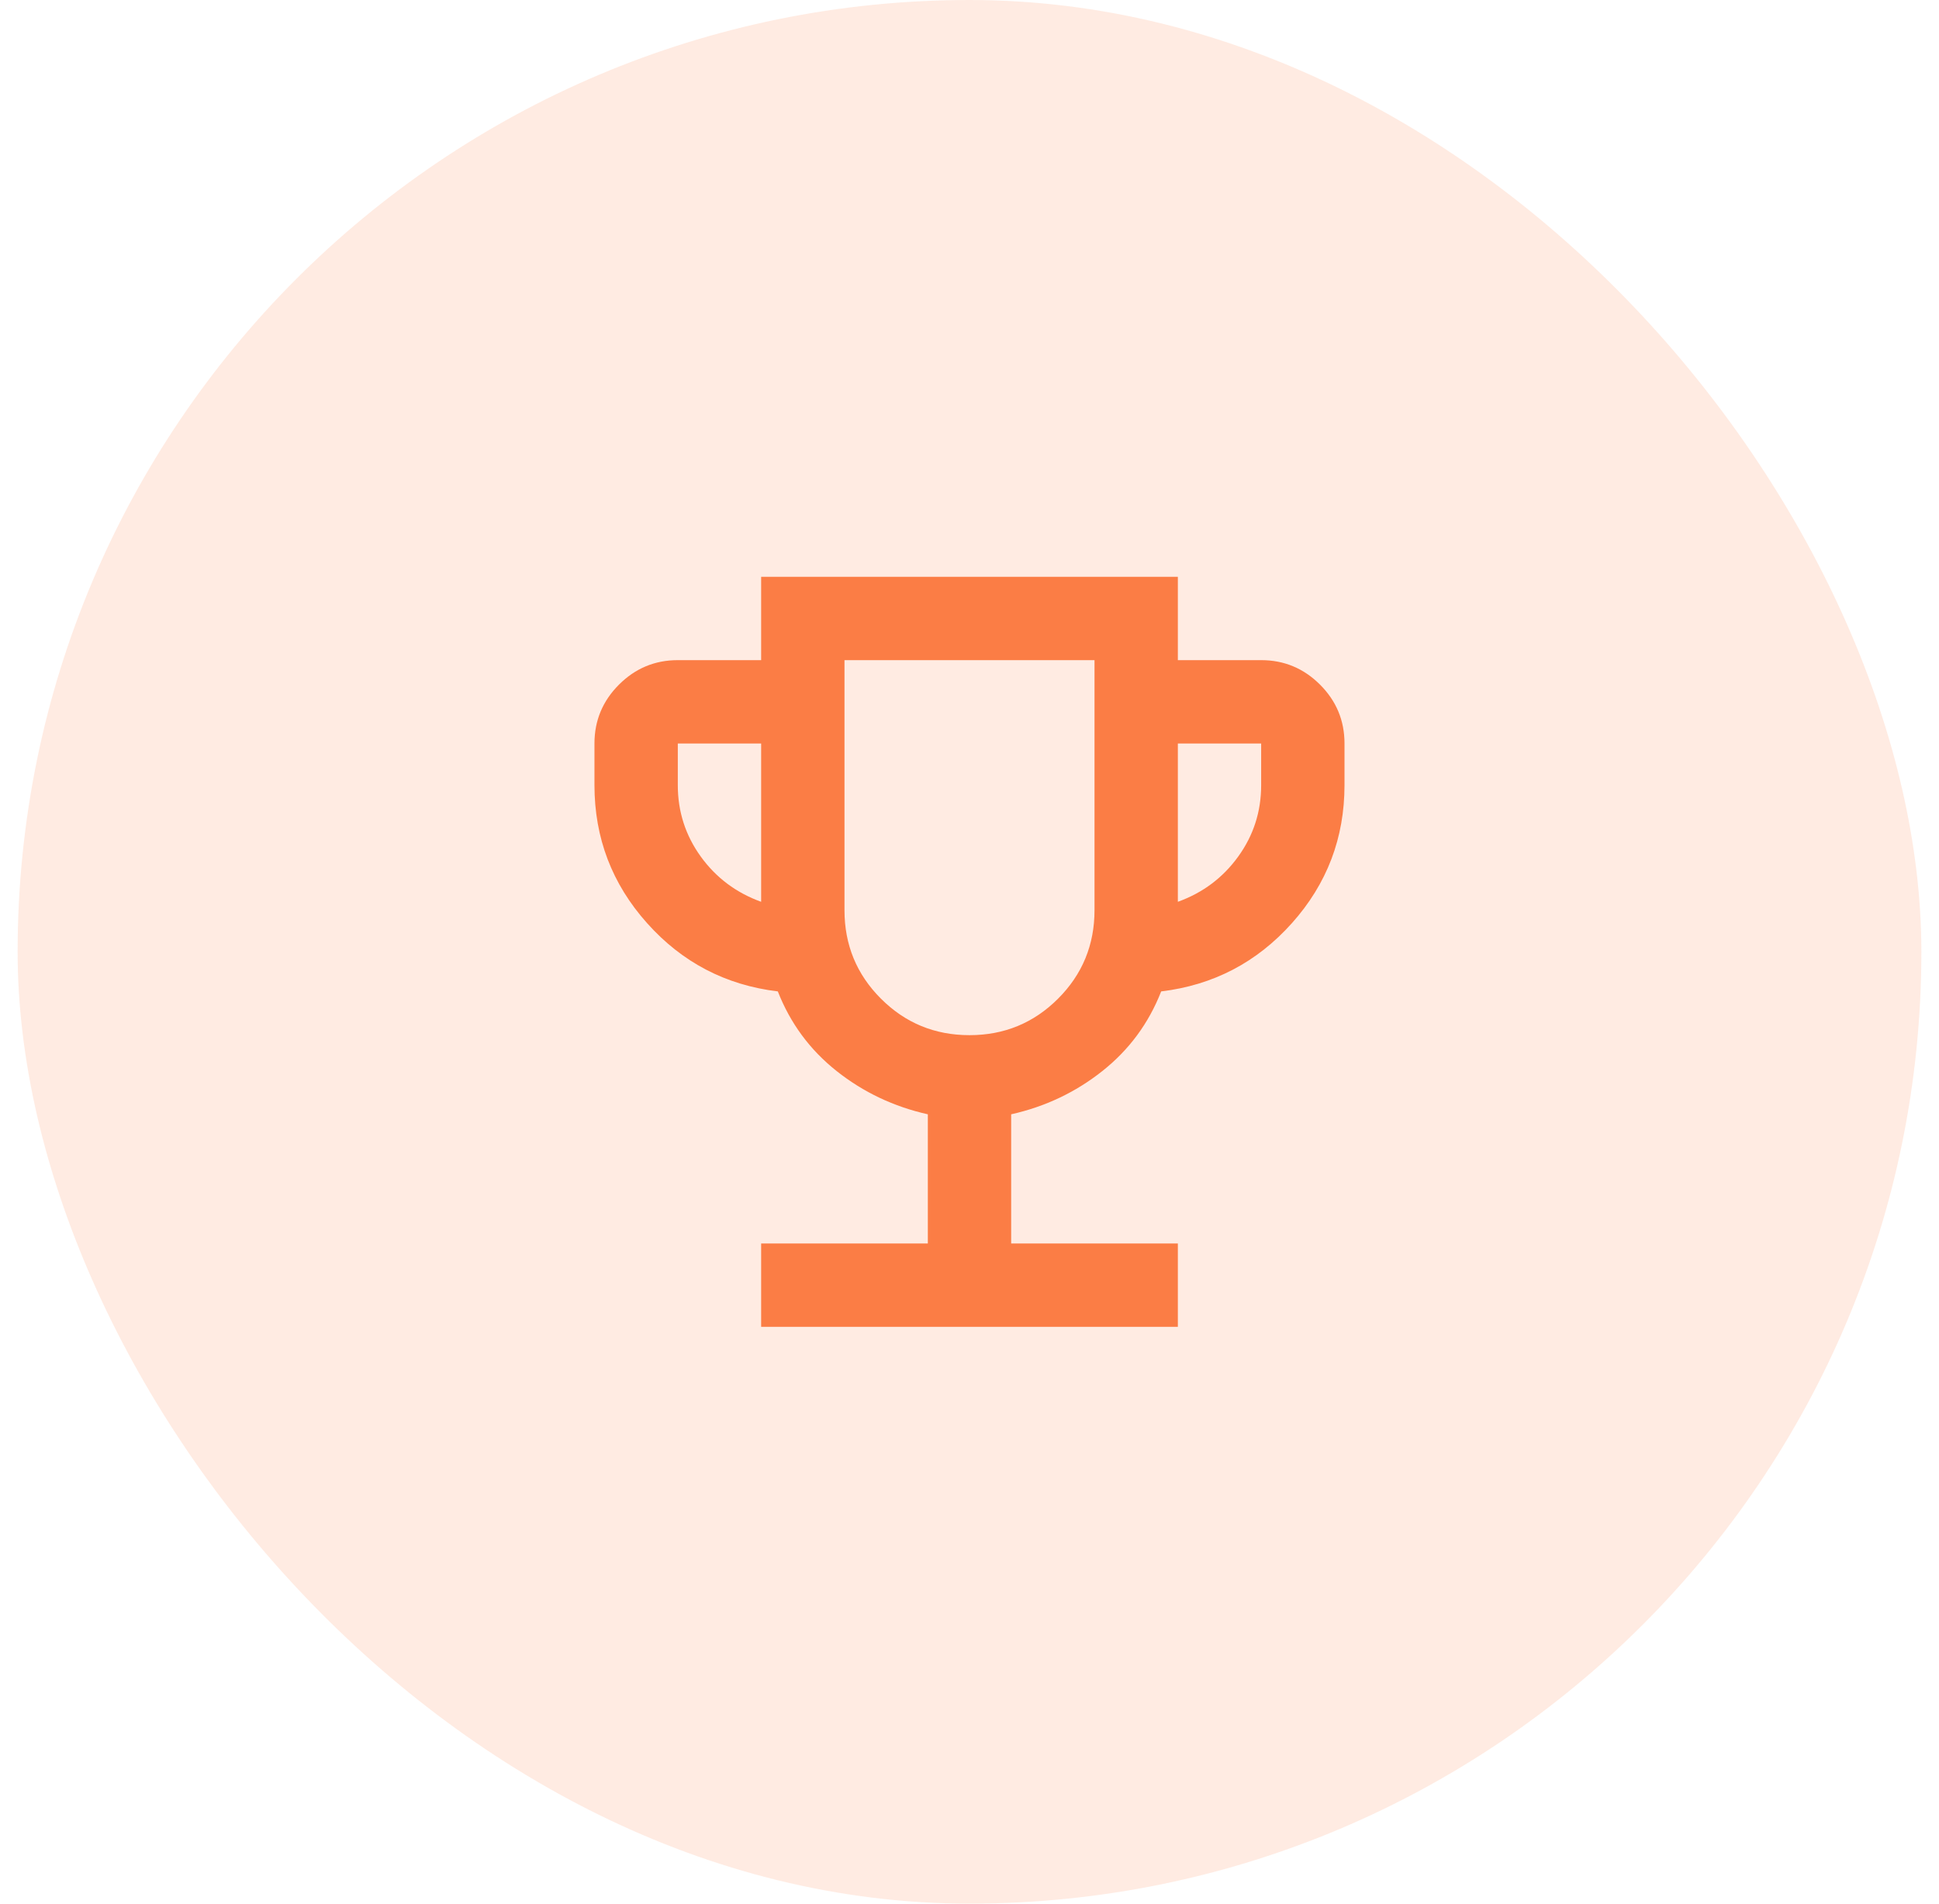 <svg width="55" height="54" viewBox="0 0 55 54" fill="none" xmlns="http://www.w3.org/2000/svg">
<rect x="0.5" width="54" height="54" rx="27" fill="#FB7D45" fill-opacity="0.16"/>
<mask id="mask0_2052_288" style="mask-type:alpha" maskUnits="userSpaceOnUse" x="13" y="12" width="29" height="30">
<rect x="13.317" y="12.817" width="28.367" height="28.367" fill="#D9D9D9"/>
</mask>
<g mask="url(#mask0_2052_288)">
<path d="M21.59 37.637V35.273H26.318V31.609C25.353 31.393 24.491 30.984 23.732 30.383C22.974 29.782 22.418 29.029 22.063 28.123C20.585 27.945 19.349 27.3 18.355 26.187C17.36 25.074 16.862 23.769 16.862 22.272V21.09C16.862 20.44 17.094 19.884 17.557 19.421C18.02 18.958 18.576 18.726 19.226 18.726H21.59V16.362H33.41V18.726H35.773C36.423 18.726 36.98 18.958 37.443 19.421C37.906 19.884 38.137 20.44 38.137 21.09V22.272C38.137 23.769 37.64 25.074 36.645 26.187C35.65 27.3 34.414 27.945 32.937 28.123C32.582 29.029 32.026 29.782 31.267 30.383C30.509 30.984 29.647 31.393 28.682 31.609V35.273H33.41V37.637H21.59ZM21.59 25.581V21.09H19.226V22.272C19.226 23.021 19.443 23.695 19.876 24.296C20.31 24.897 20.881 25.325 21.59 25.581ZM27.5 29.364C28.485 29.364 29.322 29.019 30.012 28.329C30.701 27.64 31.046 26.803 31.046 25.818V18.726H23.954V25.818C23.954 26.803 24.299 27.64 24.988 28.329C25.678 29.019 26.515 29.364 27.5 29.364ZM33.41 25.581C34.119 25.325 34.69 24.897 35.123 24.296C35.557 23.695 35.773 23.021 35.773 22.272V21.09H33.41V25.581Z" fill="#FB7D45"/>
</g>
</svg>
